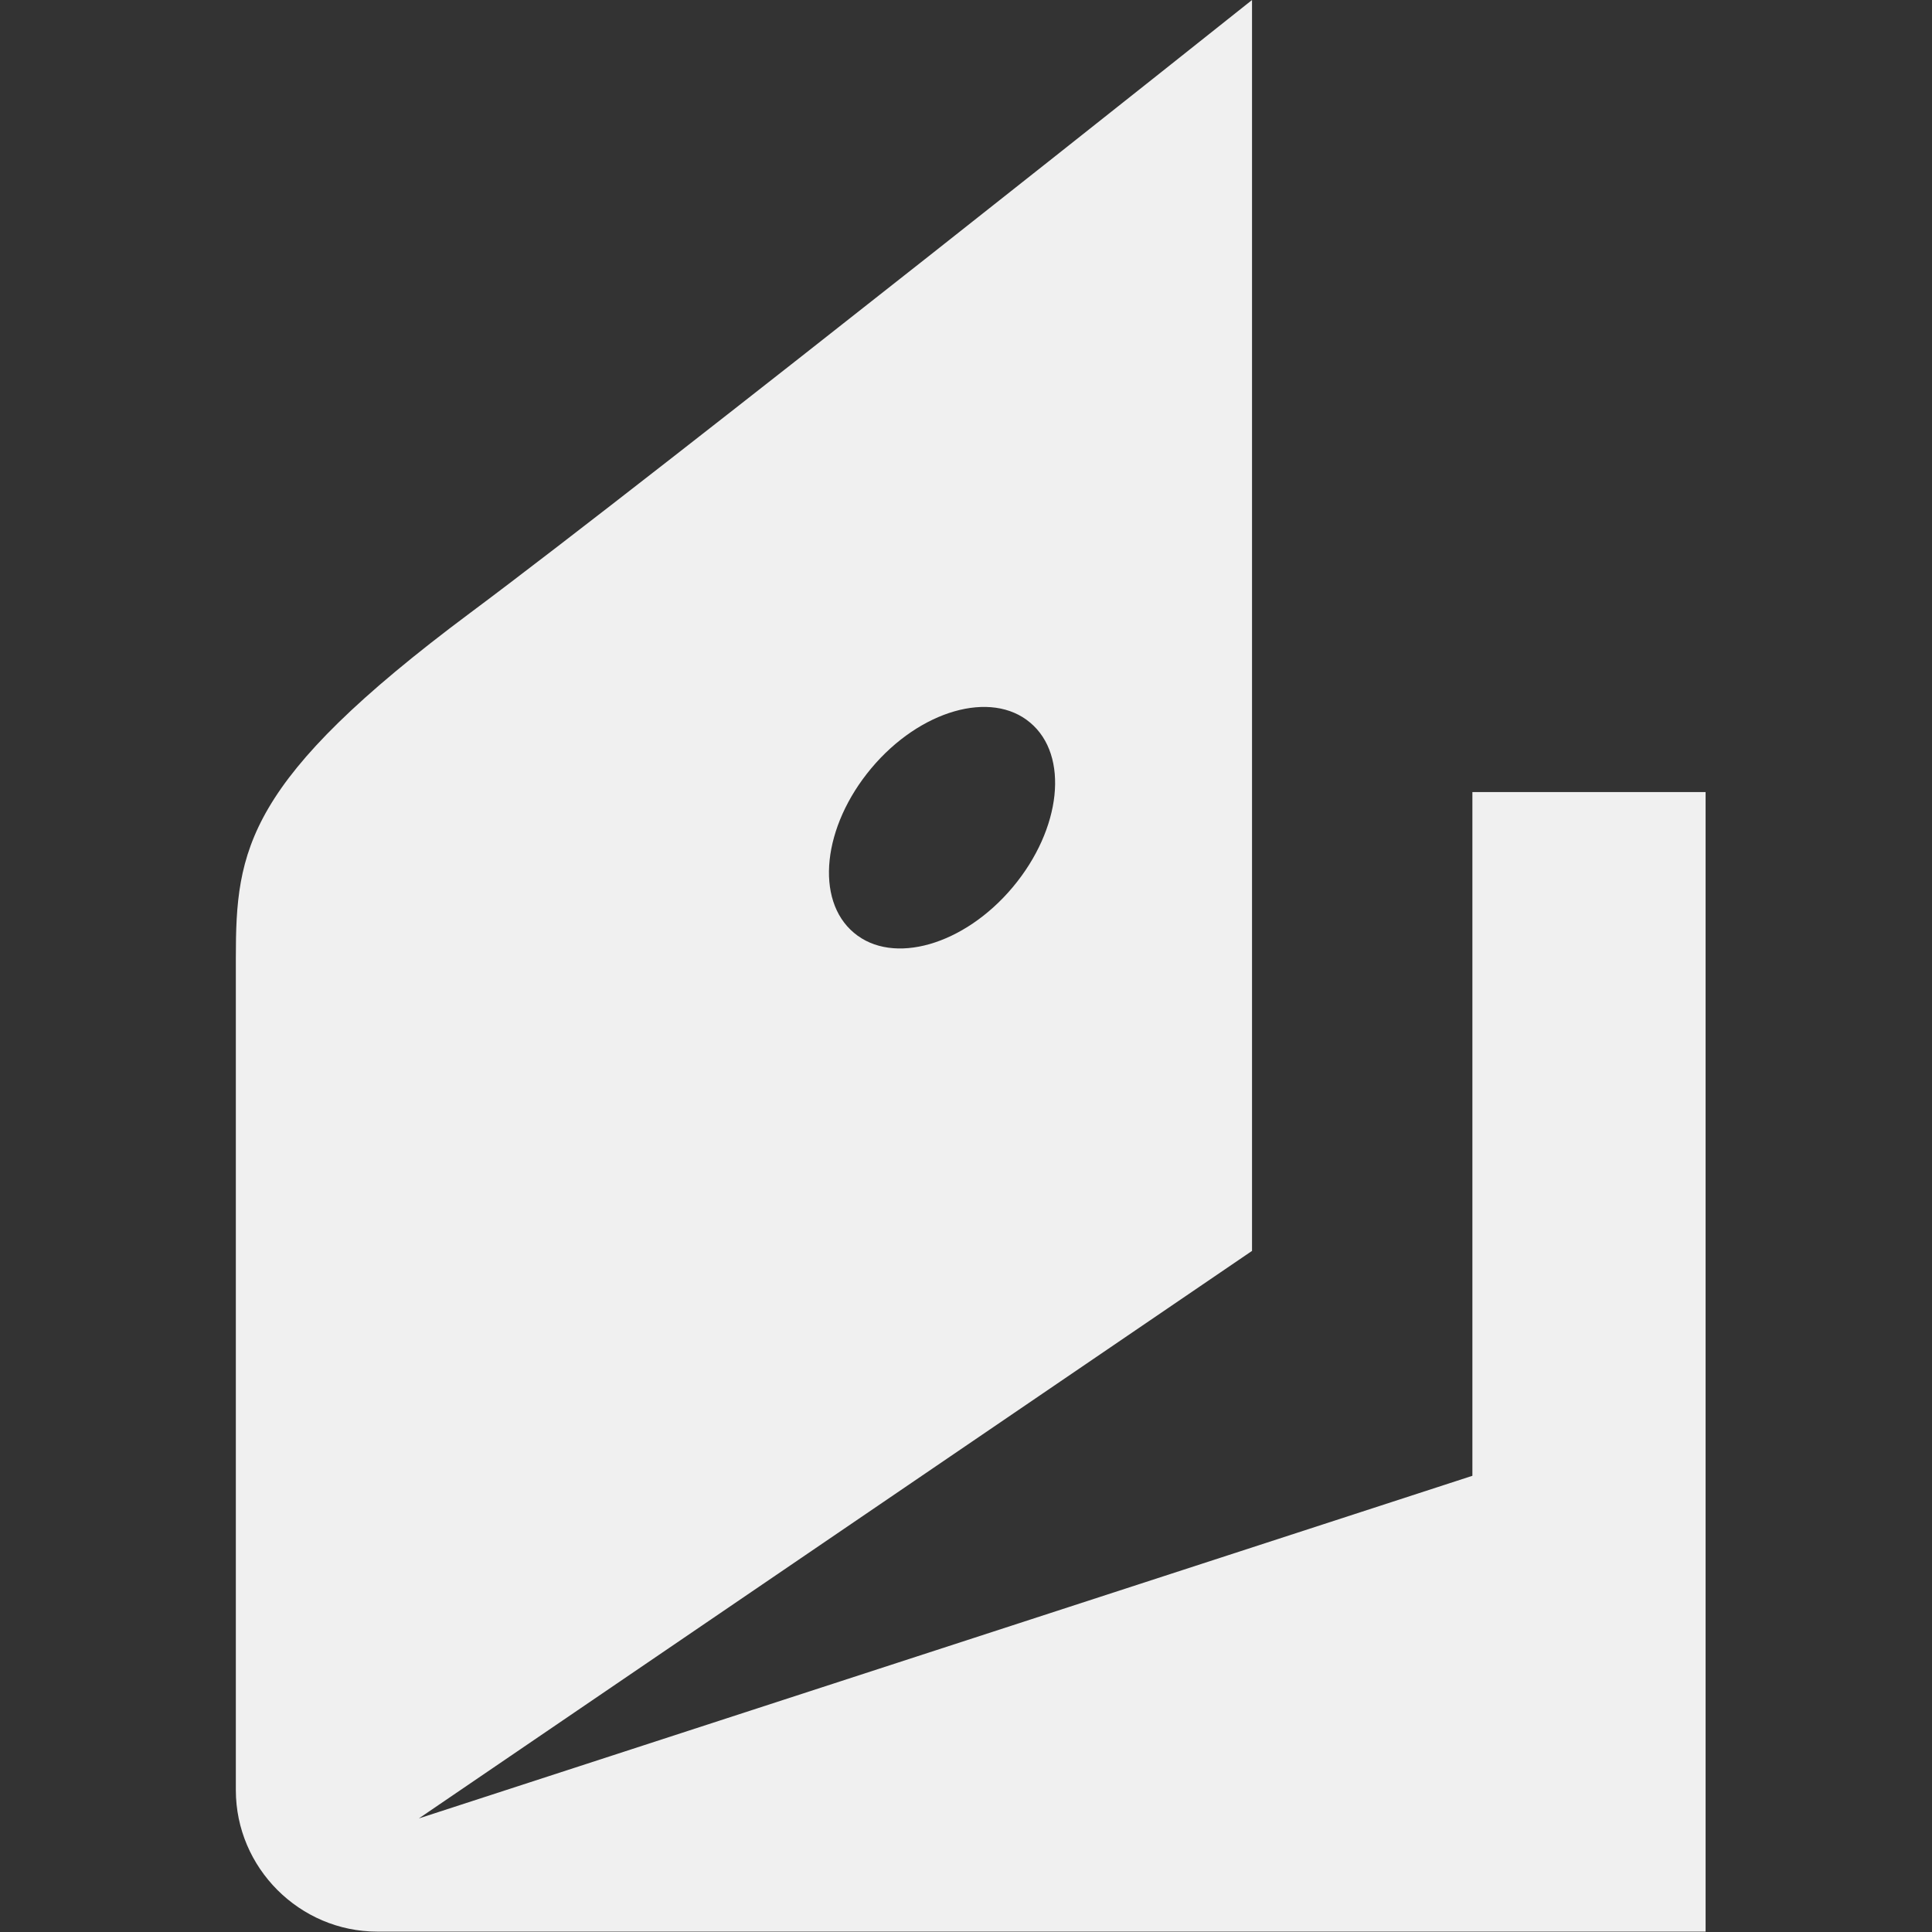 <?xml version="1.0" encoding="utf-8"?>
<!-- Generator: Adobe Illustrator 28.0.0, SVG Export Plug-In . SVG Version: 6.00 Build 0)  -->
<svg version="1.1" id="Слой_1" xmlns="http://www.w3.org/2000/svg" xmlns:xlink="http://www.w3.org/1999/xlink" x="0px" y="0px"
	 width="512px" height="512px" viewBox="0 0 512 512" style="enable-background:new 0 0 512 512;" xml:space="preserve">
<rect x="0" y="0" width="512" height="512" fill="#333333" stroke="none"/>
<style type="text/css">
	.st0{fill-rule:evenodd;clip-rule:evenodd;fill:#F0F0F0;}
</style>
<path class="st0" d="M390.2,209.9v181.2L111,481.9l220.8-150.4V0c0,0-158,125.8-207.3,162.5c-59.5,44.4-62,62.7-62,91.4v220.5
	c0,20.6,16.9,37.5,37.5,37.5H452V209.9H390.2z M230.9,203.6c12.9-15.4,31.8-20.8,42.1-12.1c10.4,8.7,8.3,28.2-4.6,43.6
	c-12.9,15.4-31.8,20.8-42.1,12.1C215.9,238.5,218,219,230.9,203.6z"/>
</svg>
